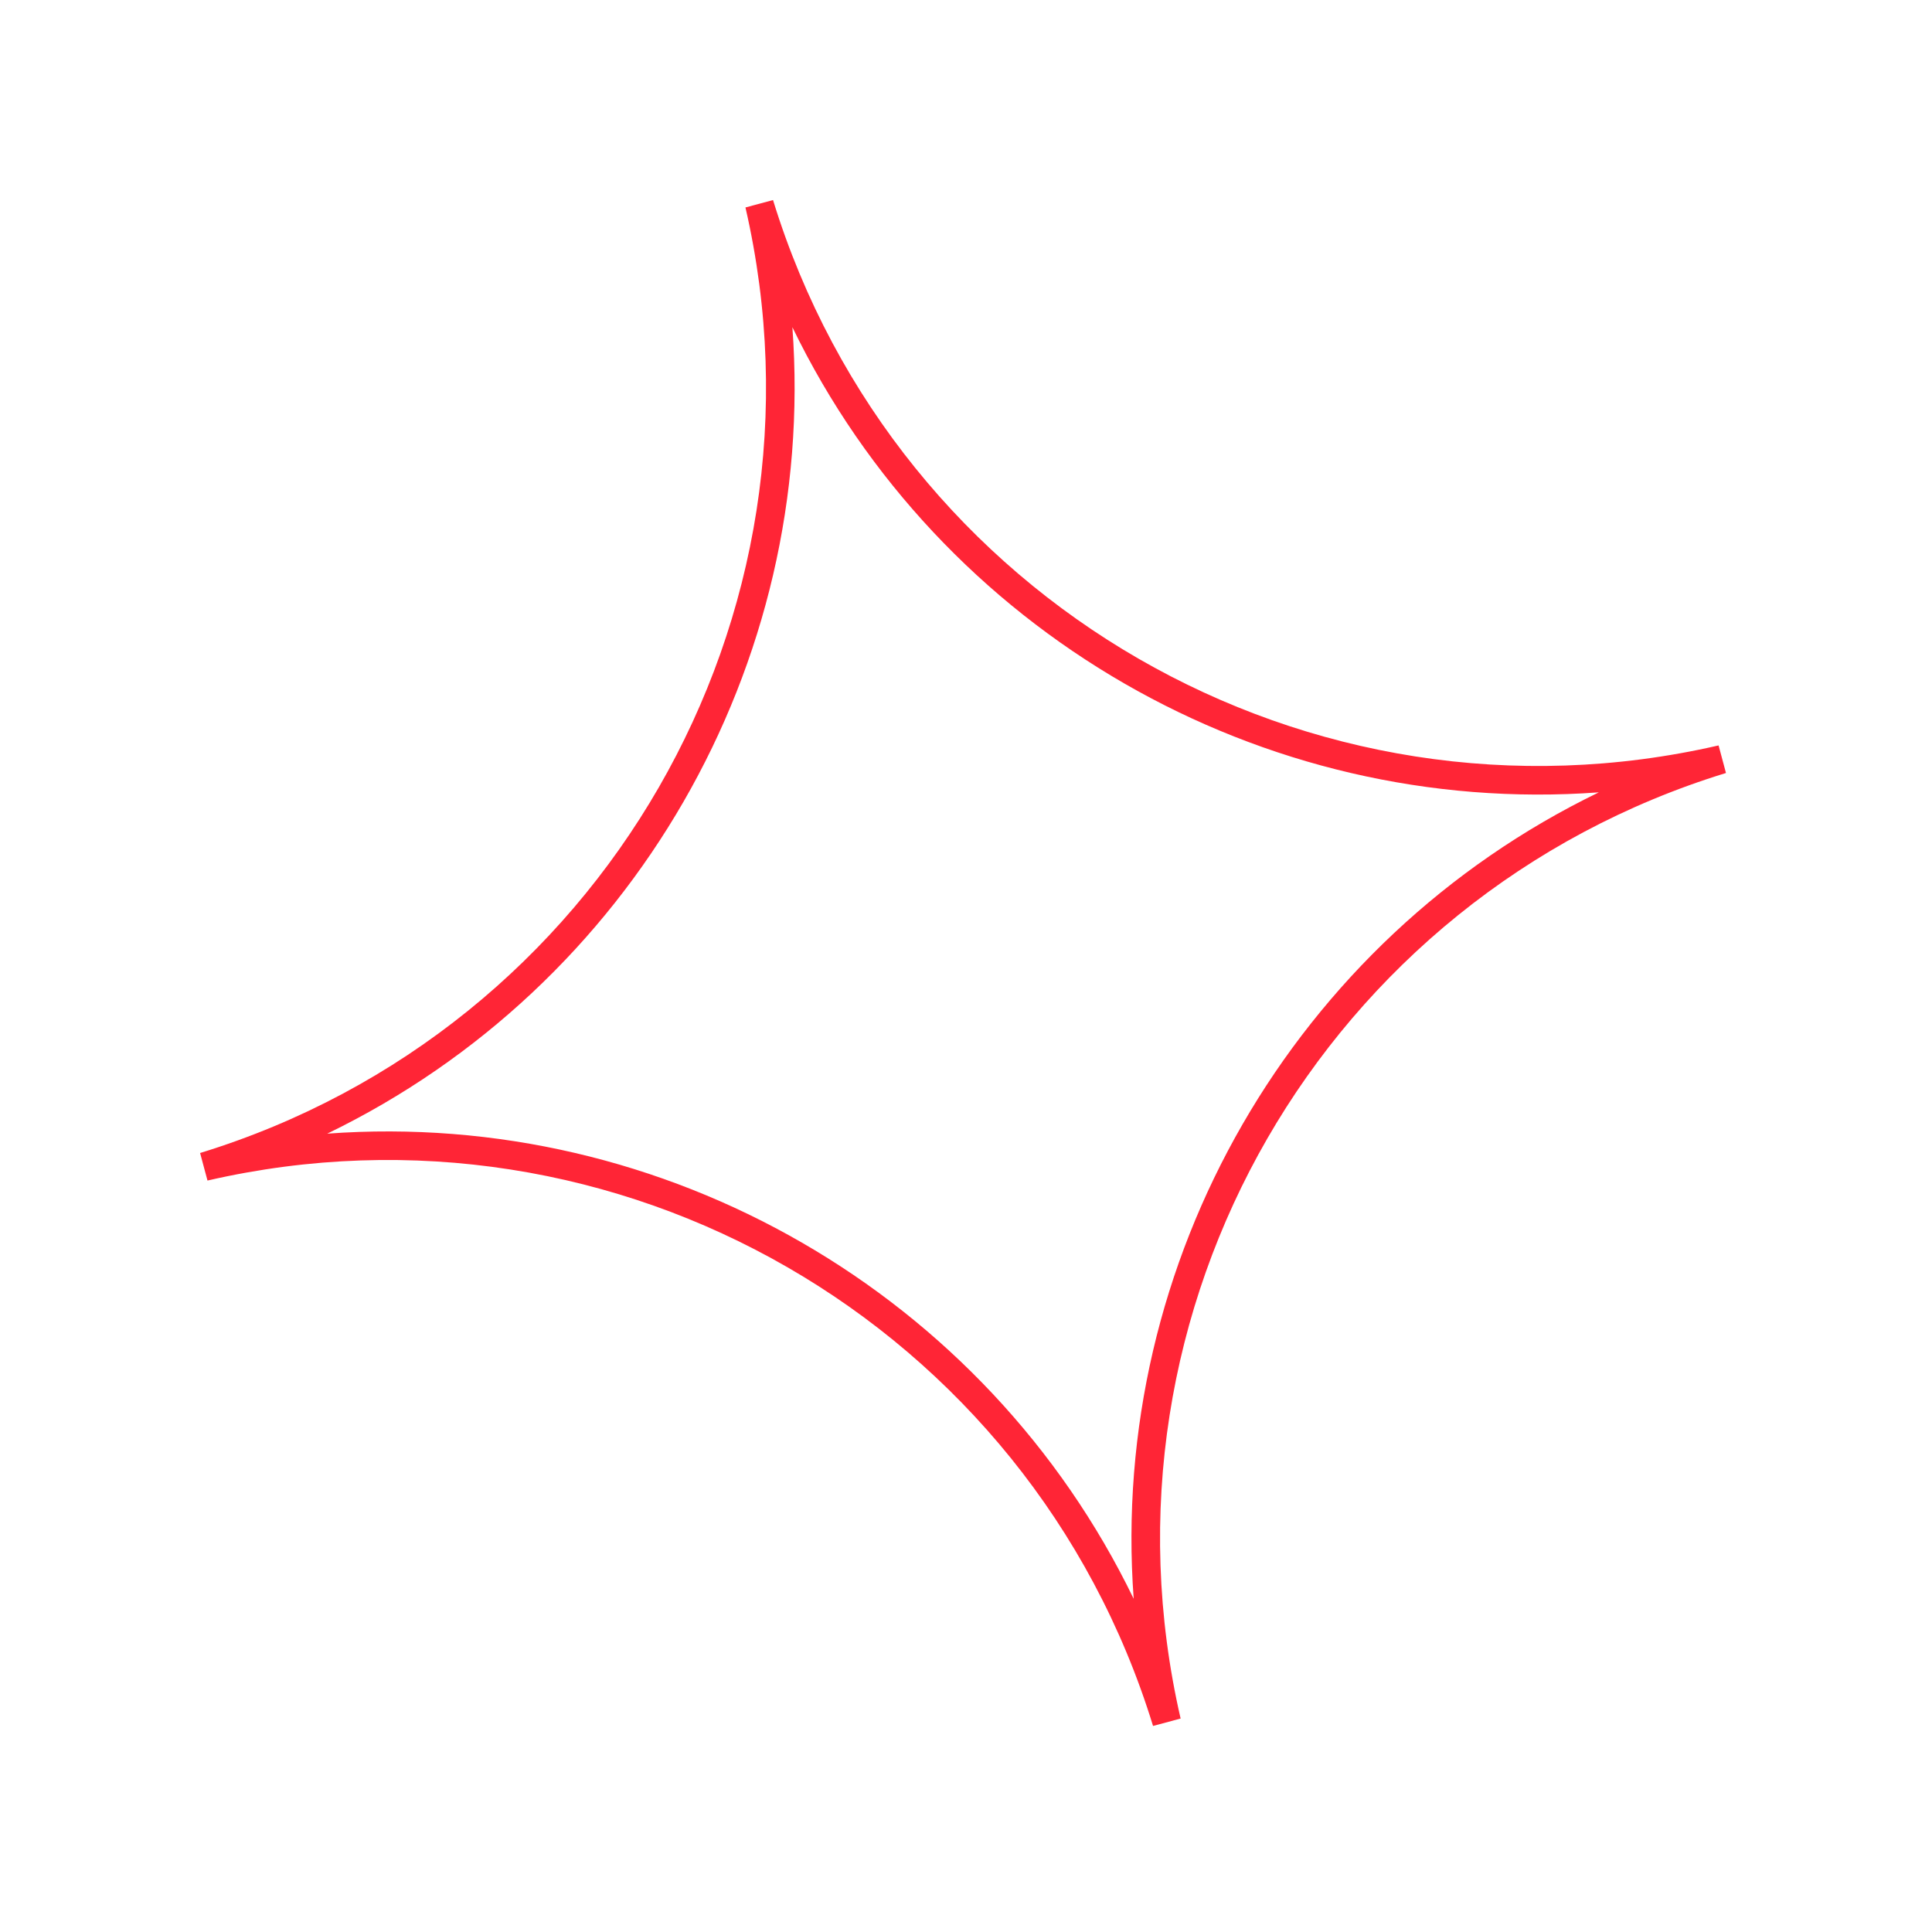 <svg width="58" height="58" viewBox="0 0 58 58" fill="none" xmlns="http://www.w3.org/2000/svg">
<path fill-rule="evenodd" clip-rule="evenodd" d="M9.824 34.033C19.969 33.287 29.599 38.842 34.034 47.997C33.288 37.852 38.843 28.221 47.998 23.787C37.853 24.532 28.222 18.978 23.788 9.823C24.534 19.968 18.979 29.598 9.824 34.033ZM6.007 34.614C18.064 30.909 25.21 18.519 22.379 6.228L23.207 6.006C26.912 18.062 39.302 25.209 51.593 22.378L51.815 23.206C39.758 26.91 32.612 39.3 35.443 51.592L34.615 51.814C30.91 39.757 18.52 32.611 6.229 35.441L6.007 34.614Z" fill="#FF2536"/>
</svg>
